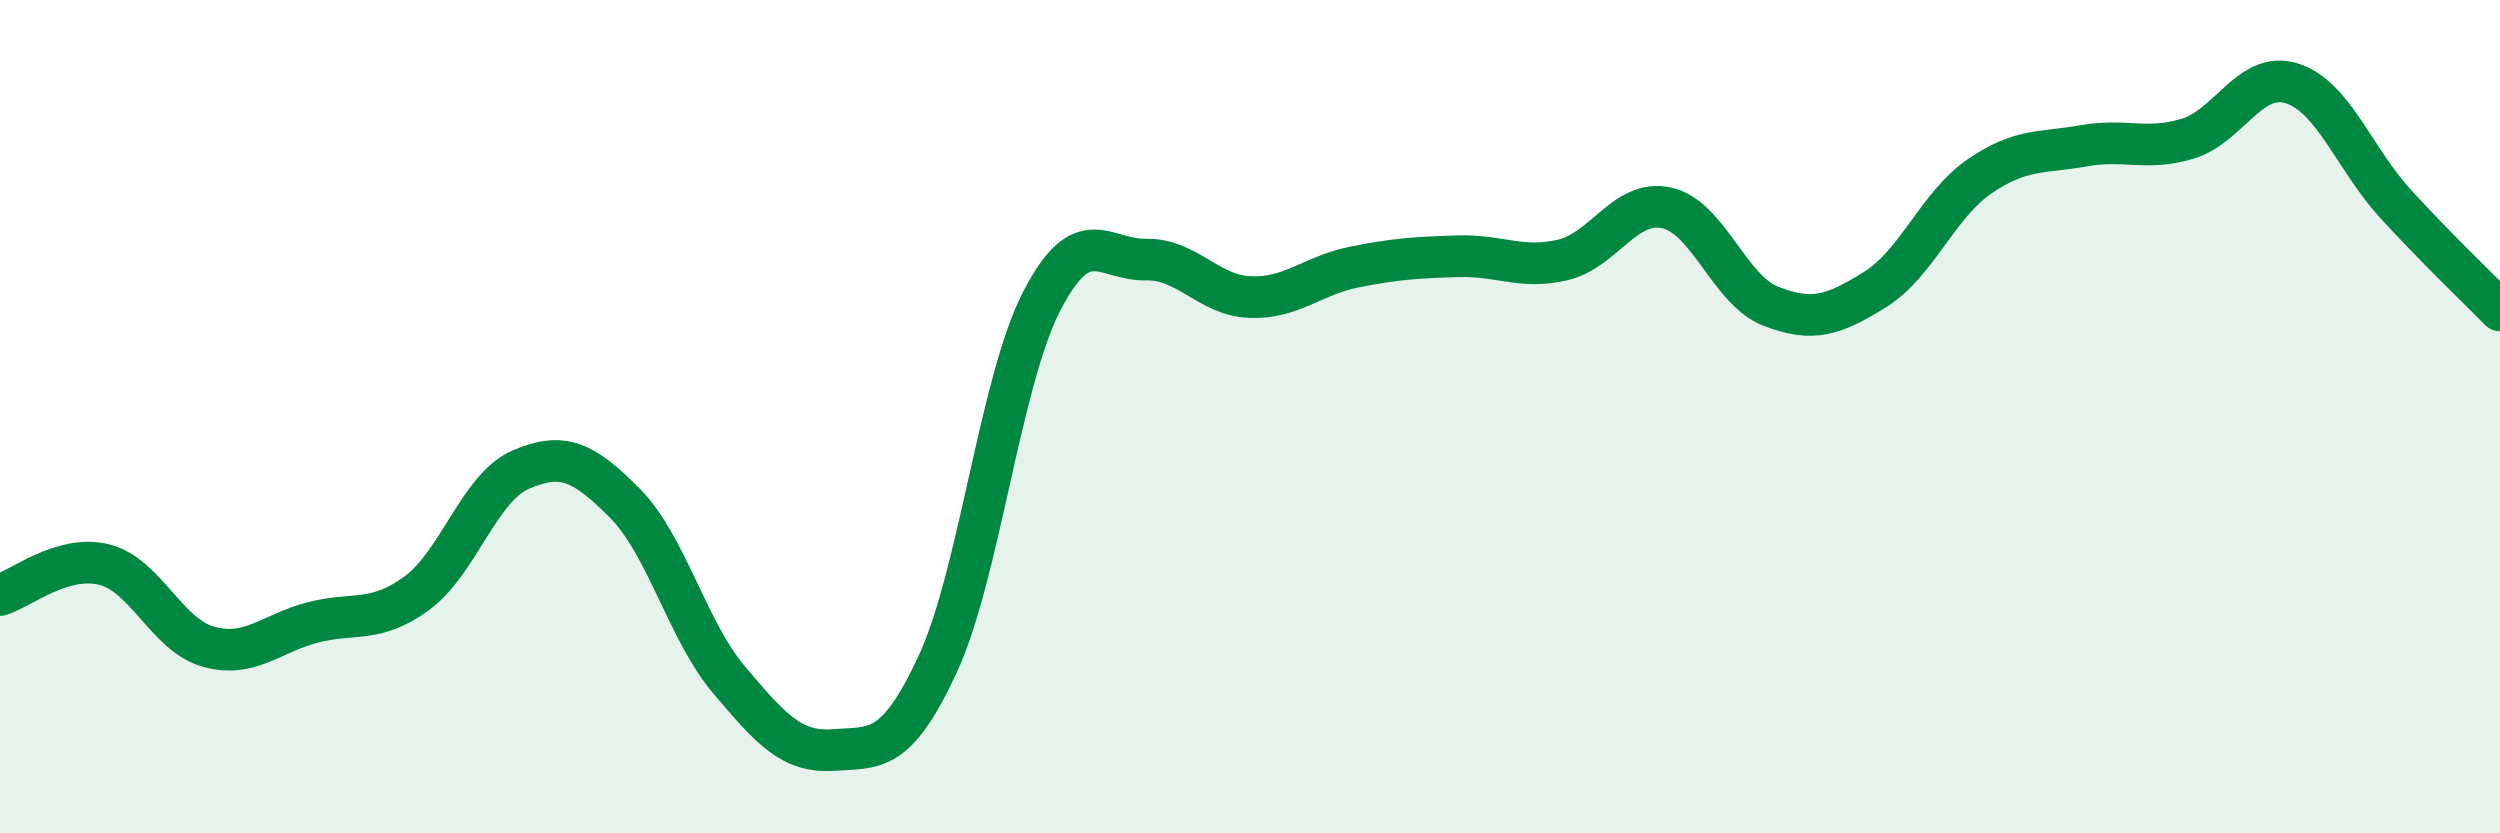 
    <svg width="60" height="20" viewBox="0 0 60 20" xmlns="http://www.w3.org/2000/svg">
      <path
        d="M 0,14.28 C 0.5,14.13 1.5,13.3 2.5,13.55 C 3.5,13.8 4,15.24 5,15.52 C 6,15.8 6.5,15.2 7.5,14.94 C 8.5,14.68 9,14.97 10,14.24 C 11,13.51 11.5,11.7 12.5,11.27 C 13.5,10.84 14,11.07 15,12.08 C 16,13.09 16.5,15.14 17.5,16.32 C 18.5,17.5 19,18.07 20,18 C 21,17.93 21.5,18.1 22.5,15.95 C 23.5,13.8 24,9.17 25,7.23 C 26,5.29 26.5,6.25 27.5,6.23 C 28.5,6.21 29,7.09 30,7.13 C 31,7.17 31.5,6.61 32.5,6.41 C 33.5,6.21 34,6.18 35,6.15 C 36,6.12 36.5,6.47 37.5,6.24 C 38.5,6.01 39,4.77 40,4.99 C 41,5.21 41.5,6.96 42.5,7.35 C 43.5,7.74 44,7.57 45,6.95 C 46,6.33 46.5,4.93 47.5,4.24 C 48.5,3.55 49,3.68 50,3.5 C 51,3.32 51.5,3.63 52.5,3.33 C 53.5,3.03 54,1.69 55,2 C 56,2.31 56.5,3.81 57.5,4.9 C 58.5,5.99 59.5,6.94 60,7.45L60 20L0 20Z"
        fill="#008740"
        opacity="0.1"
        stroke-linecap="round"
        stroke-linejoin="round"
      />
      <path
        d="M 0,14.28 C 0.5,14.13 1.5,13.3 2.5,13.55 C 3.5,13.8 4,15.24 5,15.52 C 6,15.8 6.5,15.2 7.5,14.94 C 8.5,14.68 9,14.97 10,14.24 C 11,13.51 11.5,11.7 12.5,11.27 C 13.5,10.84 14,11.07 15,12.08 C 16,13.09 16.5,15.14 17.5,16.32 C 18.5,17.5 19,18.07 20,18 C 21,17.93 21.5,18.1 22.5,15.95 C 23.5,13.8 24,9.17 25,7.23 C 26,5.29 26.5,6.25 27.5,6.23 C 28.5,6.21 29,7.09 30,7.13 C 31,7.17 31.5,6.61 32.5,6.41 C 33.5,6.21 34,6.18 35,6.15 C 36,6.12 36.5,6.47 37.5,6.24 C 38.5,6.01 39,4.77 40,4.99 C 41,5.21 41.5,6.96 42.5,7.35 C 43.5,7.74 44,7.57 45,6.95 C 46,6.33 46.5,4.93 47.5,4.24 C 48.5,3.55 49,3.68 50,3.5 C 51,3.32 51.5,3.63 52.5,3.33 C 53.5,3.03 54,1.69 55,2 C 56,2.31 56.5,3.81 57.5,4.9 C 58.5,5.99 59.5,6.94 60,7.45"
        stroke="#008740"
        stroke-width="1"
        fill="none"
        stroke-linecap="round"
        stroke-linejoin="round"
      />
    </svg>
  